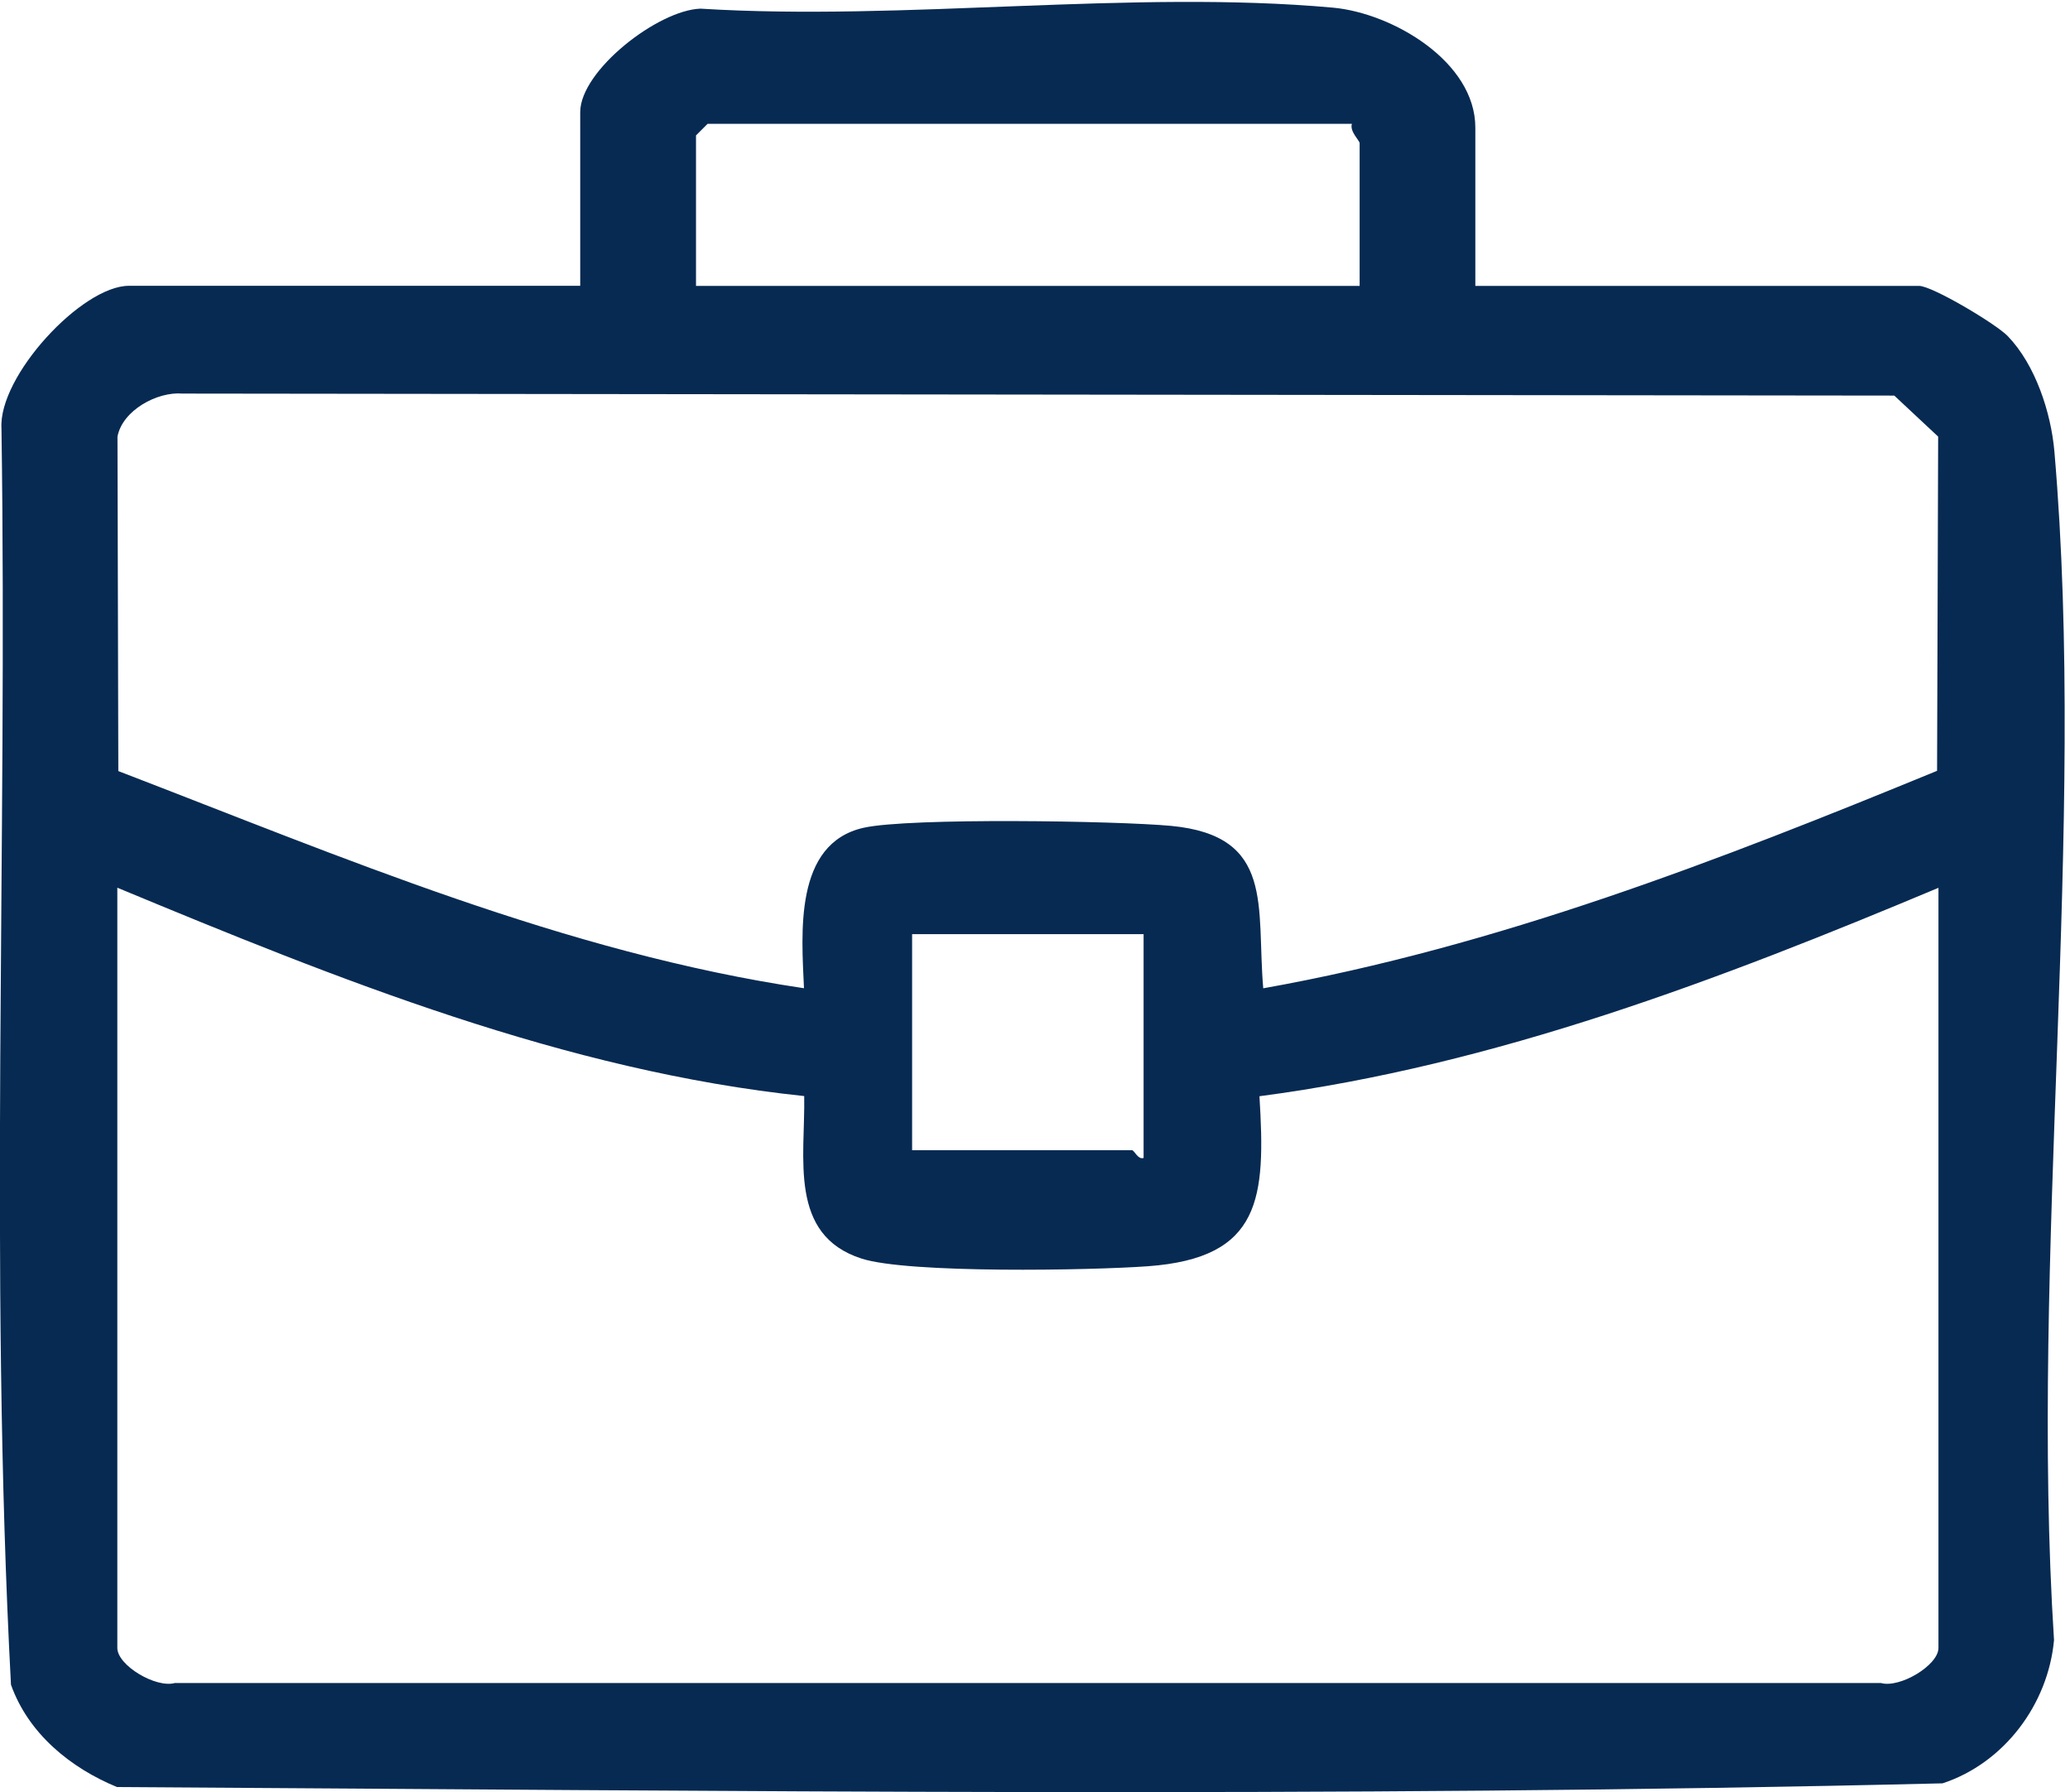 <?xml version="1.0" encoding="UTF-8"?> <svg xmlns="http://www.w3.org/2000/svg" width="268" height="232" viewBox="0 0 268 232" fill="none"><path d="M191.02 37.01H248.46C250.16 37.01 258.42 41.93 259.94 43.51C263.51 47.21 265.54 53.38 265.98 58.45C270.2 107.53 262.76 162.61 265.93 212.32C265.17 220.63 259.47 228.24 251.5 230.86C172.96 232.76 93.8 231.81 15.15 231.34C9.12 228.86 3.67 224.42 1.42 218.09C-1.43 164.22 0.99 109.61 0.19 55.48C-0.24 48.7 10.61 37 16.68 37H75.12V14.52C75.12 9.14 85.18 1.31 90.69 1.12C117.04 2.76 146.6 -1.36 172.57 0.99C180.27 1.69 191.01 7.97 191.01 16.52V37L191.02 37.01ZM175.03 16.03H91.61L90.11 17.53V37.01H176.03V18.53C176.03 18.2 174.71 17.01 175.03 16.03ZM250.79 99.79L250.93 56.52L245.25 51.21L23.63 50.95C20.37 50.67 15.85 53.11 15.21 56.52L15.32 99.82C44.25 110.93 73.18 123.34 104.09 127.93C103.78 120.86 102.76 109.2 111.8 107.16C117.69 105.83 144.62 106.26 151.59 106.91C165.11 108.18 162.64 117.4 163.55 127.94C193.82 122.55 222.54 111.39 250.78 99.79H250.79ZM15.19 114.93V213.33C15.19 215.59 20.19 218.57 22.64 217.87H243.52C245.96 218.57 250.97 215.58 250.97 213.33V114.93C222.74 126.77 193.66 137.9 163.06 141.91C163.86 155.04 163.37 162.85 148.61 163.92C141.21 164.46 117.61 164.88 111.55 162.93C102.05 159.88 104.26 149.89 104.12 141.89C73.22 138.66 43.69 126.75 15.2 114.92L15.19 114.93ZM148.06 120.93H118.09V148.9H146.56C146.86 148.9 147.33 150.16 148.06 149.9V120.93Z" fill="#072A52"></path></svg> 
